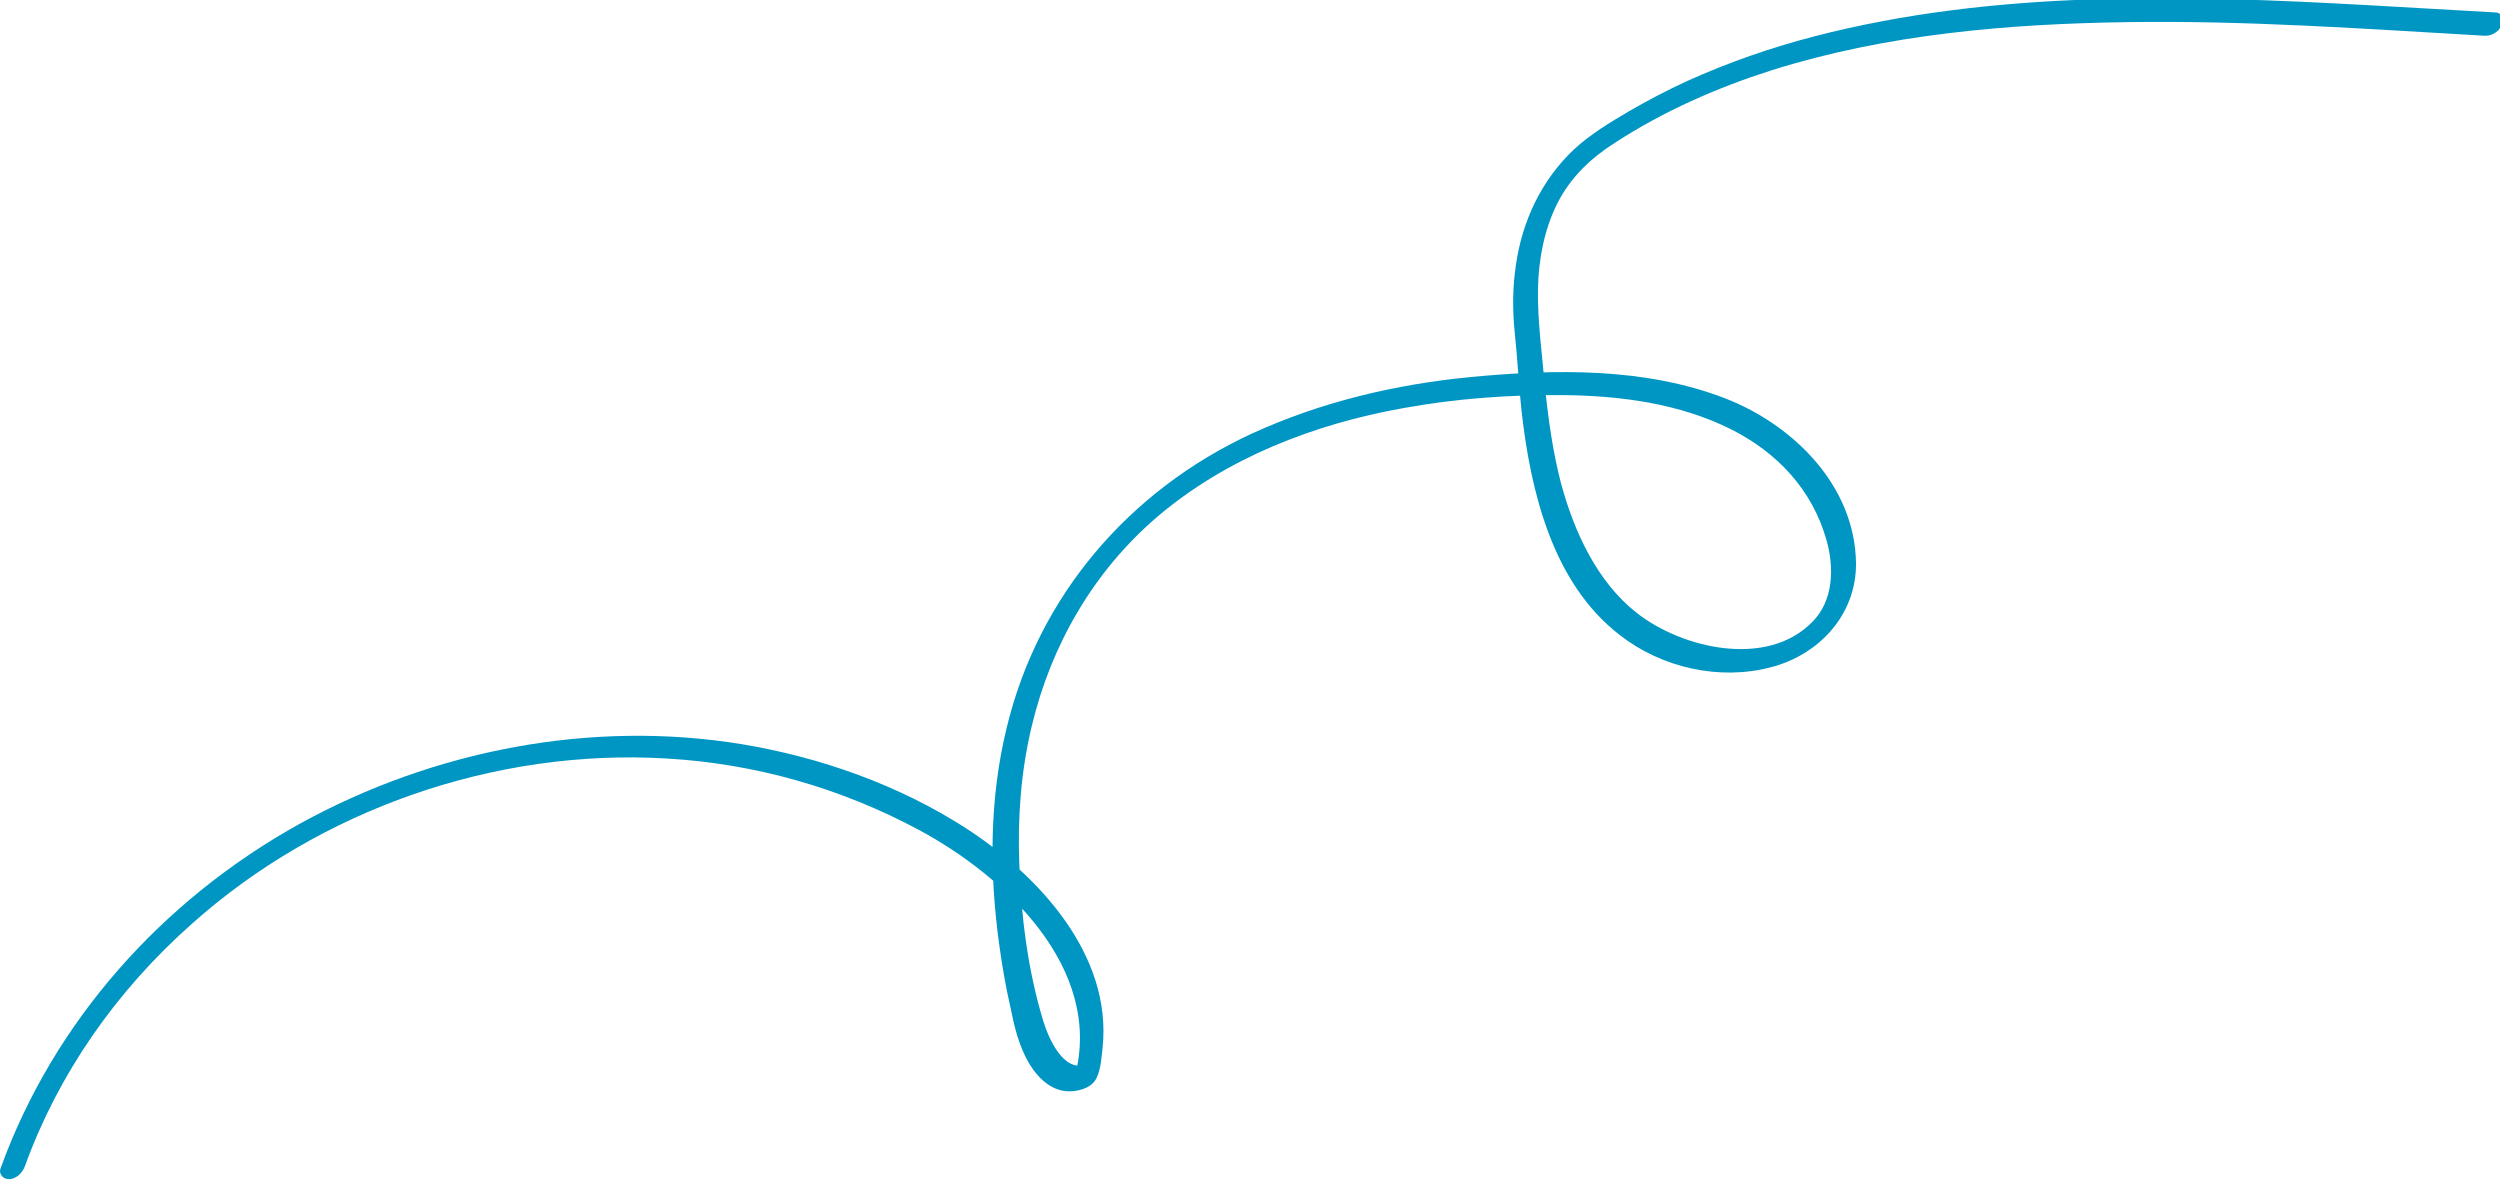 <?xml version="1.0" encoding="UTF-8"?> <svg xmlns="http://www.w3.org/2000/svg" width="441" height="209" viewBox="0 0 441 209" fill="none"> <path d="M0.1 206.1C9.5 180.1 28.7 158.7 52.9 145.3C76.5 132.3 104.4 126.9 131 131.3C144.8 133.6 158.6 138.5 170.4 146.1C183.2 154.4 196.2 168.4 194.5 184.8C194.3 186.5 194.2 188.5 193.5 190C192.8 191.7 190.8 192.4 189 192.5C185.7 192.7 183.2 190.3 181.6 187.7C179.7 184.5 178.9 181 178.2 177.5C177.4 174 176.8 170.5 176.3 166.9C174.5 154.1 174.5 140.9 177.6 128.3C183.2 105.1 199.2 86.5 220.8 76.5C233 70.9 246.1 67.8 259.5 66.5C274.4 65.1 290.2 64.8 304.4 70.3C316.4 75 327.2 85.7 327.4 99.3C327.5 108.4 320.9 115.5 312.4 117.7C303.3 120.1 293.1 117.8 285.7 112C273.8 102.8 270 86.6 268.4 72.5C267.9 67.9 267.7 63.3 267.2 58.7C266.8 54.7 266.8 50.8 267.4 46.8C268.5 39 271.9 31.8 277.6 26.4C280.5 23.7 284 21.6 287.4 19.6C290.7 17.7 294.1 15.9 297.6 14.3C304.9 11 312.4 8.4 320.1 6.4C351.8 -1.8 385.1 -0.9 417.5 0.9C425.1 1.3 432.7 1.8 440.3 2.2C441.5 2.3 441.6 3.8 441.2 4.6C440.7 5.7 439.4 6.4 438.2 6.3C417.3 5.1 396.5 3.6 375.5 3.9C354.3 4.2 332.8 6 312.5 12.4C302.8 15.5 293.5 19.6 285 25.1C280.6 27.9 277.1 31.2 274.7 35.9C272.4 40.5 271.4 45.8 271.3 50.9C271.2 56.5 272 62.3 272.5 67.9C273.1 73.8 273.9 79.7 275.4 85.4C277.7 93.8 281.7 102.6 288.7 108.1C296.7 114.4 311.7 117.9 319.7 109.7C323.4 106 323.6 100.2 322.2 95.3C319.7 86.4 313.5 79.8 305.3 75.7C296.3 71.2 285.9 69.8 275.9 69.7C266.4 69.6 256.8 70.3 247.5 72C231.8 74.8 216.3 80.8 204.1 91.2C192.9 100.8 185.4 113.8 182 128.1C180.1 136 179.5 144.1 179.8 152.2C180.1 161.5 181.3 171.1 184 180C184.9 183 187.6 189.4 191.7 187.7C191 188.4 190.3 189.2 189.6 189.9C194.7 170.8 177.2 154.5 162.1 146.4C148.3 139 133.2 134.7 117.6 133.8C87.3 132 56.4 142.8 33.8 163C20.5 174.8 10.3 189.4 4.4 205.7C4 206.8 3 207.9 1.7 208C0.7 208.1 -0.3 207.2 0.1 206.1Z" fill="#0096C4"></path> </svg> 